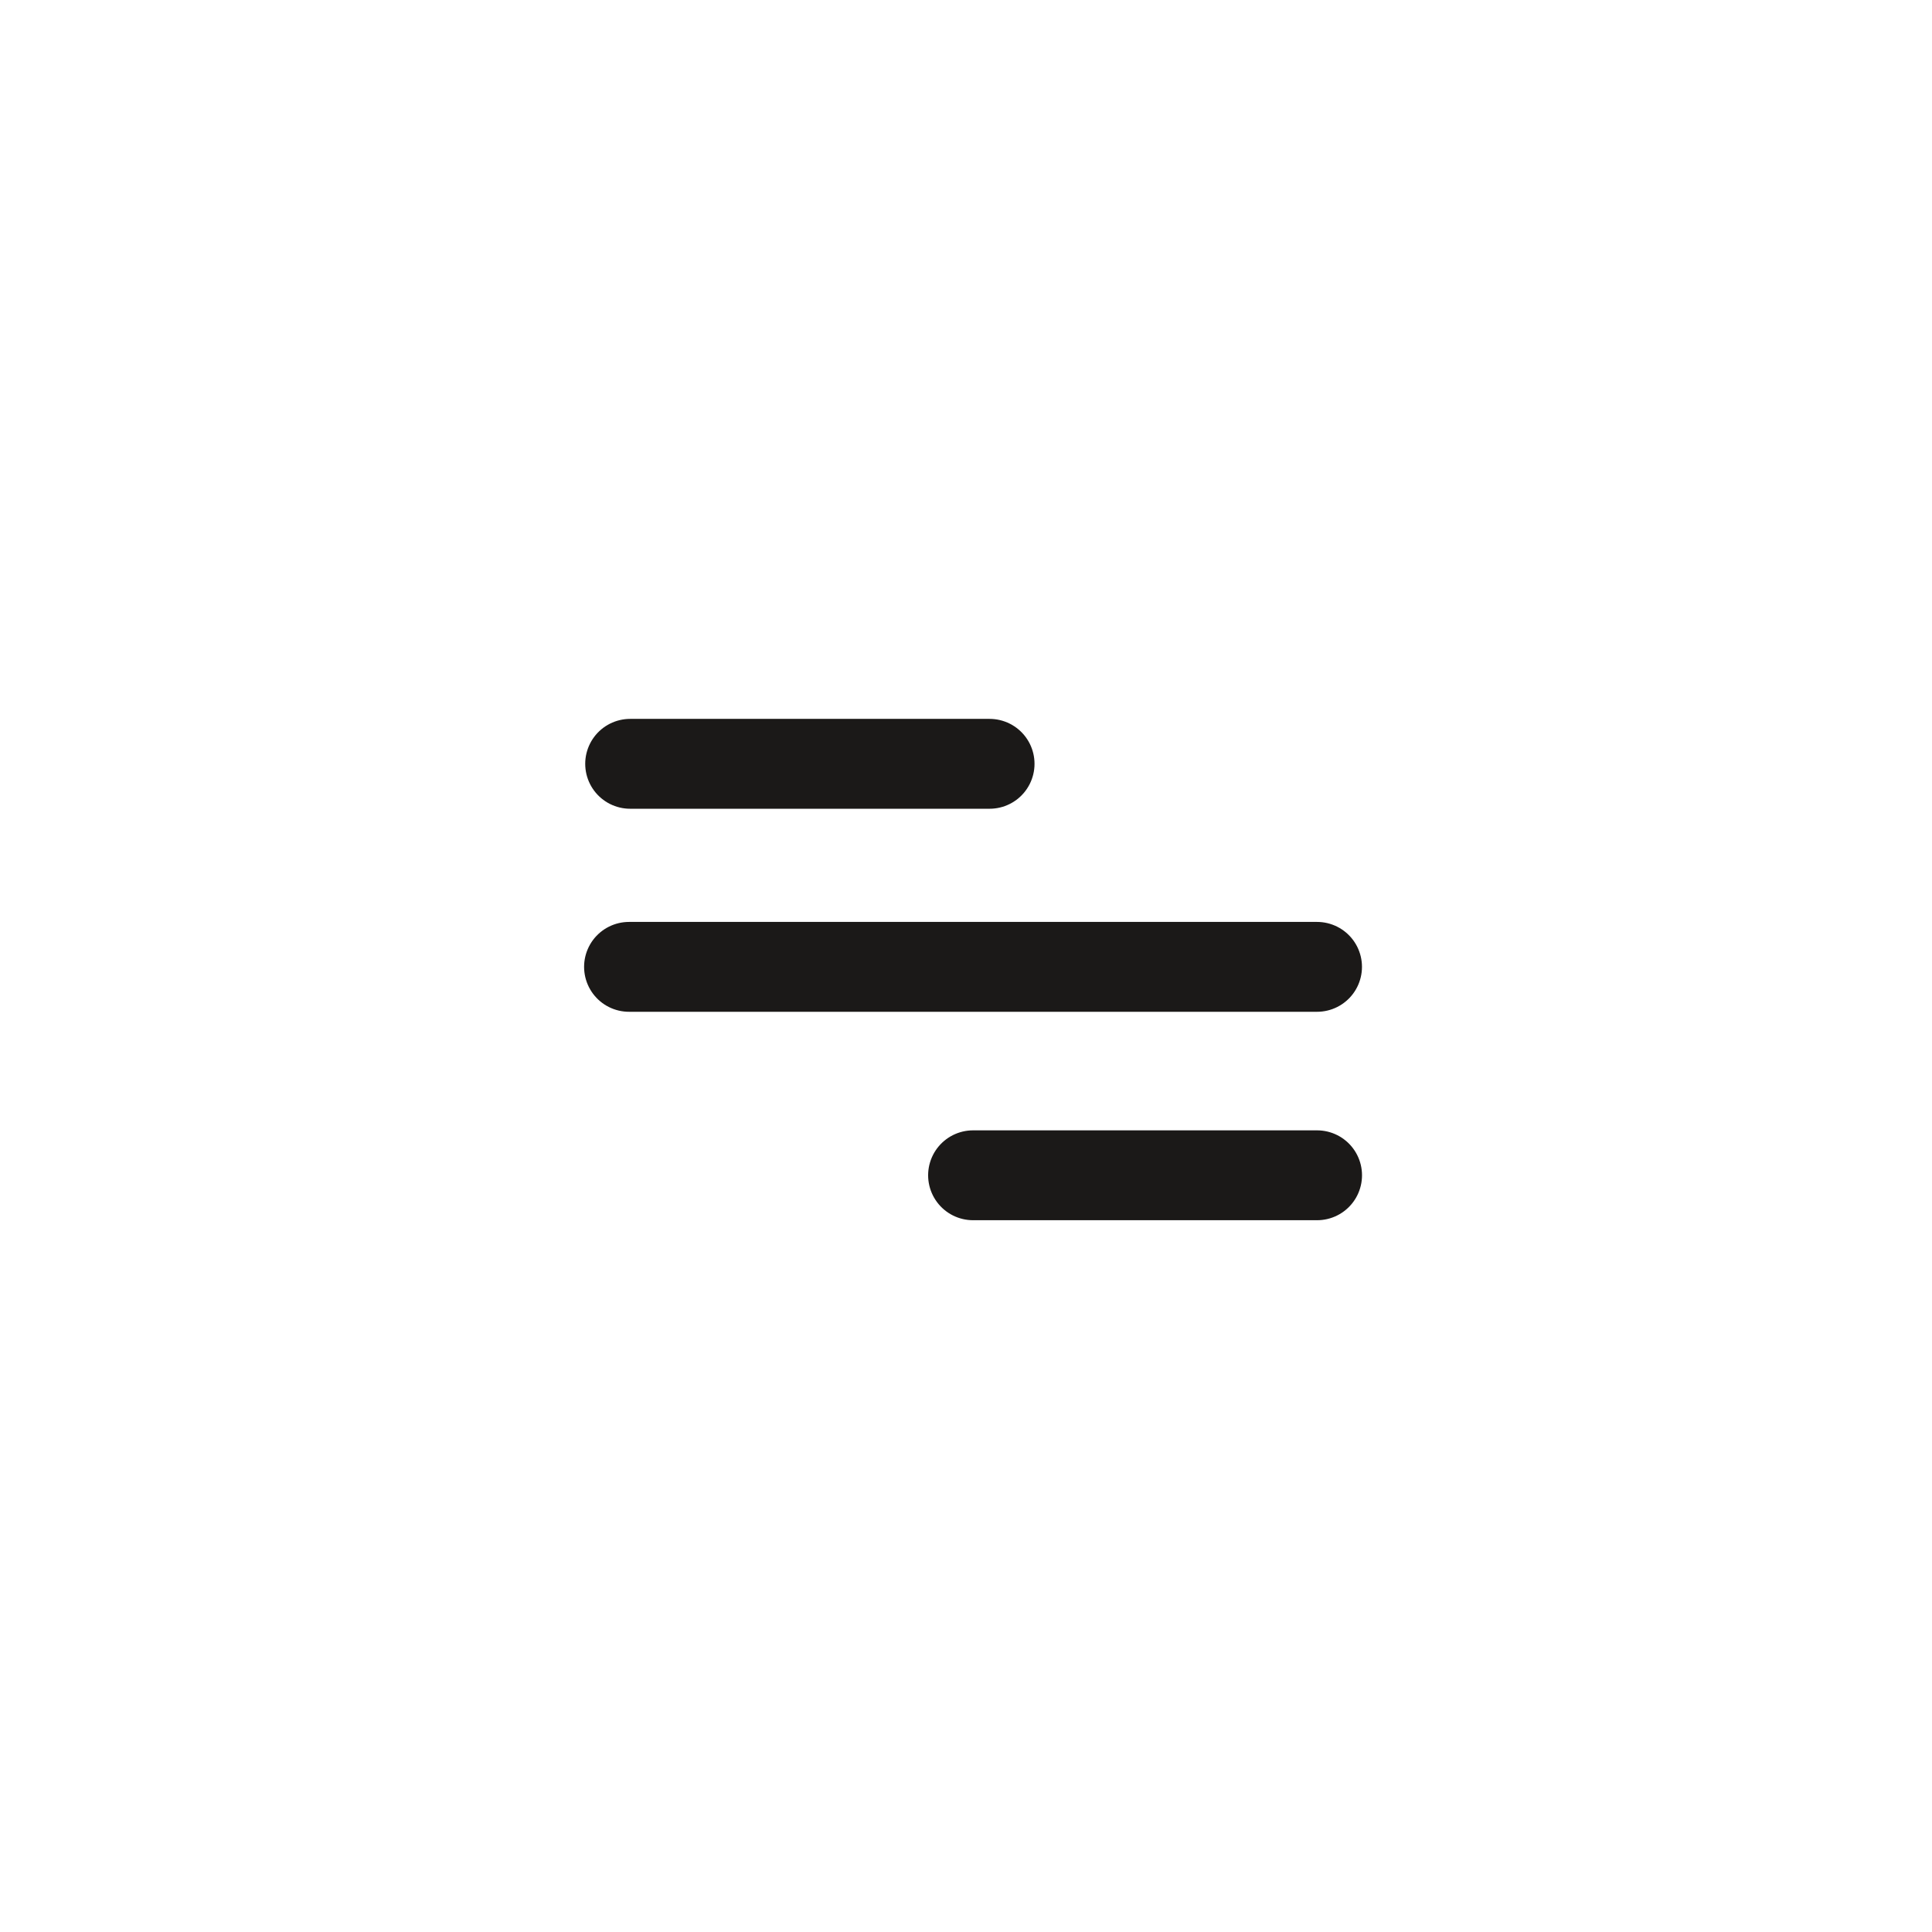 <svg xmlns="http://www.w3.org/2000/svg" width="43" height="43" viewBox="0 0 43 43">
  <defs>
    <style>
      .cls-1, .cls-2 {
        fill: none;
      }

      .cls-2 {
        stroke: #1b1918;
        stroke-linecap: round;
        stroke-width: 2px;
      }
    </style>
  </defs>
  <g id="Group_4" data-name="Group 4" transform="translate(-253.898 -82.898)">
    <rect id="Rectangle_2" data-name="Rectangle 2" class="cls-1" width="43" height="43" transform="translate(253.898 82.898)"/>
    <g id="Group_1" data-name="Group 1" transform="translate(267.898 99.967)">
      <line id="Line_1" data-name="Line 1" class="cls-2" x2="8" transform="translate(0.025 -0.069)"/>
      <line id="Line_2" data-name="Line 2" class="cls-2" x2="15.313" transform="translate(0 4.45)"/>
      <line id="Line_3" data-name="Line 3" class="cls-2" x2="7.657" transform="translate(7.657 9.089)"/>
    </g>
  </g>
</svg>
